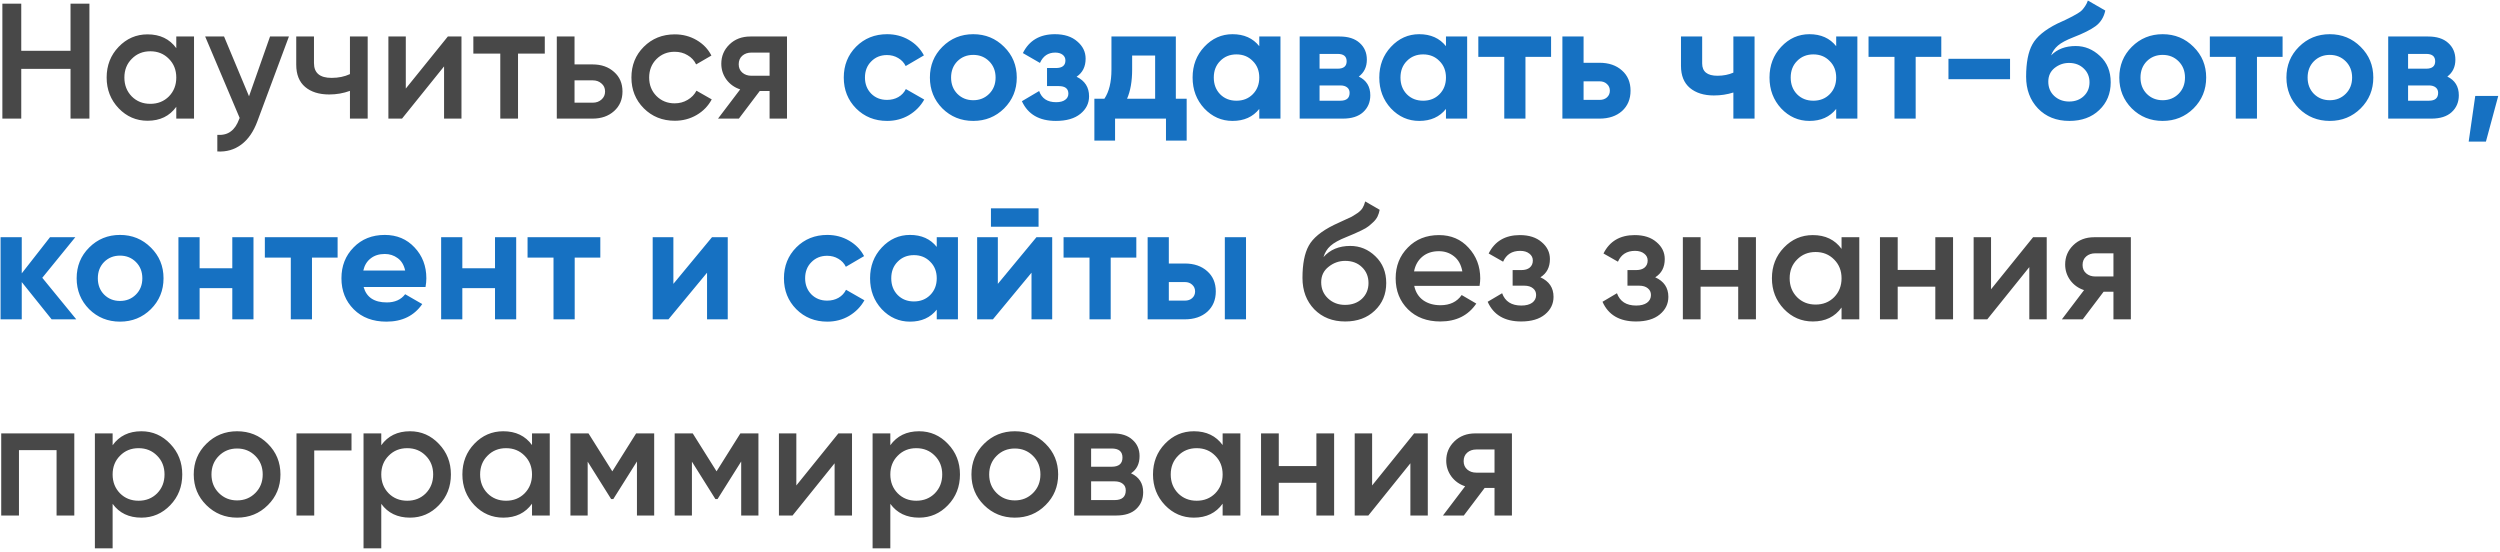 <?xml version="1.0" encoding="UTF-8"?> <svg xmlns="http://www.w3.org/2000/svg" width="548" height="121" viewBox="0 0 548 121" fill="none"><path d="M15.46 0.8H19.6V26H15.46V15.092H4.66V26H0.52V0.8H4.66V11.132H15.46V0.8ZM38.641 8H42.529V26H38.641V23.408C37.177 25.448 35.077 26.468 32.341 26.468C29.869 26.468 27.757 25.556 26.005 23.732C24.253 21.884 23.377 19.64 23.377 17C23.377 14.336 24.253 12.092 26.005 10.268C27.757 8.444 29.869 7.532 32.341 7.532C35.077 7.532 37.177 8.54 38.641 10.556V8ZM28.885 21.14C29.965 22.22 31.321 22.76 32.953 22.76C34.585 22.76 35.941 22.22 37.021 21.14C38.101 20.036 38.641 18.656 38.641 17C38.641 15.344 38.101 13.976 37.021 12.896C35.941 11.792 34.585 11.24 32.953 11.24C31.321 11.24 29.965 11.792 28.885 12.896C27.805 13.976 27.265 15.344 27.265 17C27.265 18.656 27.805 20.036 28.885 21.14ZM59.193 8H63.333L56.421 26.576C55.581 28.856 54.405 30.56 52.893 31.688C51.381 32.816 49.629 33.32 47.637 33.2V29.564C48.861 29.636 49.845 29.384 50.589 28.808C51.357 28.256 51.969 27.356 52.425 26.108L52.533 25.856L44.973 8H49.113L54.585 21.104L59.193 8ZM76.708 8H80.596V26H76.708V19.916C75.268 20.444 73.756 20.708 72.172 20.708C69.94 20.708 68.176 20.156 66.88 19.052C65.584 17.948 64.936 16.328 64.936 14.192V8H68.824V13.832C68.824 15.992 70.108 17.072 72.676 17.072C74.188 17.072 75.532 16.796 76.708 16.244V8ZM98.167 8H101.155V26H97.339V14.552L88.123 26H85.135V8H88.951V19.412L98.167 8ZM119.418 8V11.744H113.55V26H109.662V11.744H103.758V8H119.418ZM129.897 14.12C131.817 14.12 133.389 14.672 134.613 15.776C135.837 16.856 136.449 18.284 136.449 20.06C136.449 21.812 135.837 23.24 134.613 24.344C133.389 25.448 131.817 26 129.897 26H122.049V8H125.937V14.12H129.897ZM129.933 22.508C130.701 22.508 131.337 22.28 131.841 21.824C132.369 21.368 132.633 20.78 132.633 20.06C132.633 19.316 132.369 18.728 131.841 18.296C131.337 17.84 130.701 17.612 129.933 17.612H125.937V22.508H129.933ZM147.912 26.468C145.2 26.468 142.932 25.556 141.108 23.732C139.308 21.908 138.408 19.664 138.408 17C138.408 14.312 139.308 12.068 141.108 10.268C142.932 8.444 145.2 7.532 147.912 7.532C149.664 7.532 151.26 7.952 152.7 8.792C154.14 9.632 155.22 10.76 155.94 12.176L152.592 14.12C152.184 13.256 151.56 12.584 150.72 12.104C149.904 11.6 148.956 11.348 147.876 11.348C146.292 11.348 144.96 11.888 143.88 12.968C142.824 14.048 142.296 15.392 142.296 17C142.296 18.608 142.824 19.952 143.88 21.032C144.96 22.112 146.292 22.652 147.876 22.652C148.932 22.652 149.88 22.4 150.72 21.896C151.584 21.392 152.232 20.72 152.664 19.88L156.012 21.788C155.244 23.228 154.14 24.368 152.7 25.208C151.26 26.048 149.664 26.468 147.912 26.468ZM172.509 8V26H168.693V19.952H166.533L161.961 26H157.389L162.249 19.592C161.001 19.184 159.993 18.464 159.225 17.432C158.481 16.4 158.109 15.248 158.109 13.976C158.109 12.32 158.697 10.916 159.873 9.764C161.073 8.588 162.609 8 164.481 8H172.509ZM164.697 16.604H168.693V11.528H164.697C163.905 11.528 163.245 11.756 162.717 12.212C162.189 12.668 161.925 13.292 161.925 14.084C161.925 14.852 162.189 15.464 162.717 15.92C163.245 16.376 163.905 16.604 164.697 16.604ZM294.862 70.468C292.102 70.468 289.846 69.58 288.094 67.804C286.366 66.004 285.502 63.712 285.502 60.928C285.502 57.88 285.958 55.528 286.87 53.872C287.782 52.192 289.63 50.668 292.414 49.3C292.87 49.084 293.542 48.772 294.43 48.364C295.342 47.956 295.966 47.668 296.302 47.5C296.638 47.308 297.058 47.044 297.562 46.708C298.066 46.348 298.438 45.976 298.678 45.592C298.918 45.184 299.11 44.704 299.254 44.152L302.422 45.988C302.326 46.516 302.17 47.008 301.954 47.464C301.738 47.896 301.426 48.304 301.018 48.688C300.61 49.072 300.25 49.384 299.938 49.624C299.65 49.864 299.158 50.152 298.462 50.488C297.766 50.824 297.25 51.064 296.914 51.208C296.602 51.352 296.002 51.604 295.114 51.964C293.53 52.588 292.366 53.236 291.622 53.908C290.902 54.556 290.398 55.372 290.11 56.356C291.55 54.724 293.506 53.908 295.978 53.908C298.09 53.908 299.926 54.664 301.486 56.176C303.07 57.688 303.862 59.644 303.862 62.044C303.862 64.492 303.022 66.508 301.342 68.092C299.686 69.676 297.526 70.468 294.862 70.468ZM294.826 66.832C296.338 66.832 297.574 66.388 298.534 65.5C299.494 64.588 299.974 63.436 299.974 62.044C299.974 60.628 299.494 59.464 298.534 58.552C297.598 57.64 296.374 57.184 294.862 57.184C293.518 57.184 292.306 57.616 291.226 58.48C290.146 59.32 289.606 60.448 289.606 61.864C289.606 63.304 290.11 64.492 291.118 65.428C292.126 66.364 293.362 66.832 294.826 66.832ZM309.996 62.656C310.284 64.024 310.944 65.08 311.976 65.824C313.008 66.544 314.268 66.904 315.756 66.904C317.82 66.904 319.368 66.16 320.4 64.672L323.604 66.544C321.828 69.16 319.2 70.468 315.72 70.468C312.792 70.468 310.428 69.58 308.628 67.804C306.828 66.004 305.928 63.736 305.928 61C305.928 58.312 306.816 56.068 308.592 54.268C310.368 52.444 312.648 51.532 315.432 51.532C318.072 51.532 320.232 52.456 321.912 54.304C323.616 56.152 324.468 58.396 324.468 61.036C324.468 61.444 324.42 61.984 324.324 62.656H309.996ZM309.96 59.488H320.544C320.28 58.024 319.668 56.92 318.708 56.176C317.772 55.432 316.668 55.06 315.396 55.06C313.956 55.06 312.756 55.456 311.796 56.248C310.836 57.04 310.224 58.12 309.96 59.488ZM337.654 60.784C339.574 61.648 340.534 63.076 340.534 65.068C340.534 66.604 339.91 67.888 338.662 68.92C337.414 69.952 335.674 70.468 333.442 70.468C329.818 70.468 327.37 69.028 326.098 66.148L329.266 64.276C329.914 66.076 331.318 66.976 333.478 66.976C334.486 66.976 335.278 66.772 335.854 66.364C336.43 65.932 336.718 65.368 336.718 64.672C336.718 64.048 336.49 63.556 336.034 63.196C335.578 62.812 334.942 62.62 334.126 62.62H331.57V59.2H333.478C334.27 59.2 334.882 59.02 335.314 58.66C335.77 58.276 335.998 57.76 335.998 57.112C335.998 56.488 335.746 55.984 335.242 55.6C334.738 55.192 334.066 54.988 333.226 54.988C331.426 54.988 330.178 55.78 329.482 57.364L326.314 55.564C327.658 52.876 329.938 51.532 333.154 51.532C335.17 51.532 336.766 52.048 337.942 53.08C339.142 54.088 339.742 55.324 339.742 56.788C339.742 58.588 339.046 59.92 337.654 60.784ZM362.825 60.784C364.745 61.648 365.705 63.076 365.705 65.068C365.705 66.604 365.081 67.888 363.833 68.92C362.585 69.952 360.845 70.468 358.613 70.468C354.989 70.468 352.541 69.028 351.269 66.148L354.437 64.276C355.085 66.076 356.489 66.976 358.649 66.976C359.657 66.976 360.449 66.772 361.025 66.364C361.601 65.932 361.889 65.368 361.889 64.672C361.889 64.048 361.661 63.556 361.205 63.196C360.749 62.812 360.113 62.62 359.297 62.62H356.741V59.2H358.649C359.441 59.2 360.053 59.02 360.485 58.66C360.941 58.276 361.169 57.76 361.169 57.112C361.169 56.488 360.917 55.984 360.413 55.6C359.909 55.192 359.237 54.988 358.397 54.988C356.597 54.988 355.349 55.78 354.653 57.364L351.485 55.564C352.829 52.876 355.109 51.532 358.325 51.532C360.341 51.532 361.937 52.048 363.113 53.08C364.313 54.088 364.913 55.324 364.913 56.788C364.913 58.588 364.217 59.92 362.825 60.784ZM381.013 52H384.901V70H381.013V62.836H372.769V70H368.881V52H372.769V59.164H381.013V52ZM403.669 52H407.557V70H403.669V67.408C402.205 69.448 400.105 70.468 397.369 70.468C394.897 70.468 392.785 69.556 391.033 67.732C389.281 65.884 388.405 63.64 388.405 61C388.405 58.336 389.281 56.092 391.033 54.268C392.785 52.444 394.897 51.532 397.369 51.532C400.105 51.532 402.205 52.54 403.669 54.556V52ZM393.913 65.14C394.993 66.22 396.349 66.76 397.981 66.76C399.613 66.76 400.969 66.22 402.049 65.14C403.129 64.036 403.669 62.656 403.669 61C403.669 59.344 403.129 57.976 402.049 56.896C400.969 55.792 399.613 55.24 397.981 55.24C396.349 55.24 394.993 55.792 393.913 56.896C392.833 57.976 392.293 59.344 392.293 61C392.293 62.656 392.833 64.036 393.913 65.14ZM424.22 52H428.108V70H424.22V62.836H415.976V70H412.088V52H415.976V59.164H424.22V52ZM445.652 52H448.64V70H444.824V58.552L435.608 70H432.62V52H436.436V63.412L445.652 52ZM467.083 52V70H463.267V63.952H461.107L456.535 70H451.963L456.823 63.592C455.575 63.184 454.567 62.464 453.799 61.432C453.055 60.4 452.683 59.248 452.683 57.976C452.683 56.32 453.271 54.916 454.447 53.764C455.647 52.588 457.183 52 459.055 52H467.083ZM459.271 60.604H463.267V55.528H459.271C458.479 55.528 457.819 55.756 457.291 56.212C456.763 56.668 456.499 57.292 456.499 58.084C456.499 58.852 456.763 59.464 457.291 59.92C457.819 60.376 458.479 60.604 459.271 60.604ZM16.288 95V113H12.4V98.672H4.156V113H0.268V95H16.288ZM30.987 94.532C33.459 94.532 35.571 95.456 37.323 97.304C39.075 99.128 39.951 101.36 39.951 104C39.951 106.664 39.075 108.908 37.323 110.732C35.571 112.556 33.459 113.468 30.987 113.468C28.251 113.468 26.151 112.46 24.687 110.444V120.2H20.799V95H24.687V97.592C26.151 95.552 28.251 94.532 30.987 94.532ZM26.307 108.14C27.387 109.22 28.743 109.76 30.375 109.76C32.007 109.76 33.363 109.22 34.443 108.14C35.523 107.036 36.063 105.656 36.063 104C36.063 102.344 35.523 100.976 34.443 99.896C33.363 98.792 32.007 98.24 30.375 98.24C28.743 98.24 27.387 98.792 26.307 99.896C25.227 100.976 24.687 102.344 24.687 104C24.687 105.656 25.227 107.036 26.307 108.14ZM51.971 113.468C49.331 113.468 47.087 112.556 45.239 110.732C43.391 108.908 42.467 106.664 42.467 104C42.467 101.336 43.391 99.092 45.239 97.268C47.087 95.444 49.331 94.532 51.971 94.532C54.635 94.532 56.879 95.444 58.703 97.268C60.551 99.092 61.475 101.336 61.475 104C61.475 106.664 60.551 108.908 58.703 110.732C56.879 112.556 54.635 113.468 51.971 113.468ZM47.975 108.068C49.055 109.148 50.387 109.688 51.971 109.688C53.555 109.688 54.887 109.148 55.967 108.068C57.047 106.988 57.587 105.632 57.587 104C57.587 102.368 57.047 101.012 55.967 99.932C54.887 98.852 53.555 98.312 51.971 98.312C50.387 98.312 49.055 98.852 47.975 99.932C46.895 101.012 46.355 102.368 46.355 104C46.355 105.632 46.895 106.988 47.975 108.068ZM77.051 95V98.744H68.879V113H64.991V95H77.051ZM89.874 94.532C92.346 94.532 94.458 95.456 96.21 97.304C97.962 99.128 98.838 101.36 98.838 104C98.838 106.664 97.962 108.908 96.21 110.732C94.458 112.556 92.346 113.468 89.874 113.468C87.138 113.468 85.038 112.46 83.574 110.444V120.2H79.686V95H83.574V97.592C85.038 95.552 87.138 94.532 89.874 94.532ZM85.194 108.14C86.274 109.22 87.63 109.76 89.262 109.76C90.894 109.76 92.25 109.22 93.33 108.14C94.41 107.036 94.95 105.656 94.95 104C94.95 102.344 94.41 100.976 93.33 99.896C92.25 98.792 90.894 98.24 89.262 98.24C87.63 98.24 86.274 98.792 85.194 99.896C84.114 100.976 83.574 102.344 83.574 104C83.574 105.656 84.114 107.036 85.194 108.14ZM116.618 95H120.506V113H116.618V110.408C115.154 112.448 113.054 113.468 110.318 113.468C107.846 113.468 105.734 112.556 103.982 110.732C102.23 108.884 101.354 106.64 101.354 104C101.354 101.336 102.23 99.092 103.982 97.268C105.734 95.444 107.846 94.532 110.318 94.532C113.054 94.532 115.154 95.54 116.618 97.556V95ZM106.862 108.14C107.942 109.22 109.298 109.76 110.93 109.76C112.562 109.76 113.918 109.22 114.998 108.14C116.078 107.036 116.618 105.656 116.618 104C116.618 102.344 116.078 100.976 114.998 99.896C113.918 98.792 112.562 98.24 110.93 98.24C109.298 98.24 107.942 98.792 106.862 99.896C105.782 100.976 105.242 102.344 105.242 104C105.242 105.656 105.782 107.036 106.862 108.14ZM143.398 95V113H139.618V101.156L134.434 109.4H133.966L128.818 101.192V113H125.038V95H128.998L134.218 103.316L139.438 95H143.398ZM166.249 95V113H162.469V101.156L157.285 109.4H156.817L151.669 101.192V113H147.889V95H151.849L157.069 103.316L162.289 95H166.249ZM183.773 95H186.761V113H182.945V101.552L173.729 113H170.741V95H174.557V106.412L183.773 95ZM201.46 94.532C203.932 94.532 206.044 95.456 207.796 97.304C209.548 99.128 210.424 101.36 210.424 104C210.424 106.664 209.548 108.908 207.796 110.732C206.044 112.556 203.932 113.468 201.46 113.468C198.724 113.468 196.624 112.46 195.16 110.444V120.2H191.272V95H195.16V97.592C196.624 95.552 198.724 94.532 201.46 94.532ZM196.78 108.14C197.86 109.22 199.216 109.76 200.848 109.76C202.48 109.76 203.836 109.22 204.916 108.14C205.996 107.036 206.536 105.656 206.536 104C206.536 102.344 205.996 100.976 204.916 99.896C203.836 98.792 202.48 98.24 200.848 98.24C199.216 98.24 197.86 98.792 196.78 99.896C195.7 100.976 195.16 102.344 195.16 104C195.16 105.656 195.7 107.036 196.78 108.14ZM222.444 113.468C219.804 113.468 217.56 112.556 215.712 110.732C213.864 108.908 212.94 106.664 212.94 104C212.94 101.336 213.864 99.092 215.712 97.268C217.56 95.444 219.804 94.532 222.444 94.532C225.108 94.532 227.352 95.444 229.176 97.268C231.024 99.092 231.948 101.336 231.948 104C231.948 106.664 231.024 108.908 229.176 110.732C227.352 112.556 225.108 113.468 222.444 113.468ZM218.448 108.068C219.528 109.148 220.86 109.688 222.444 109.688C224.028 109.688 225.36 109.148 226.44 108.068C227.52 106.988 228.06 105.632 228.06 104C228.06 102.368 227.52 101.012 226.44 99.932C225.36 98.852 224.028 98.312 222.444 98.312C220.86 98.312 219.528 98.852 218.448 99.932C217.368 101.012 216.828 102.368 216.828 104C216.828 105.632 217.368 106.988 218.448 108.068ZM247.919 103.748C249.695 104.564 250.583 105.944 250.583 107.888C250.583 109.4 250.067 110.636 249.035 111.596C248.027 112.532 246.575 113 244.679 113H235.463V95H243.959C245.807 95 247.235 95.468 248.243 96.404C249.275 97.316 249.791 98.504 249.791 99.968C249.791 101.672 249.167 102.932 247.919 103.748ZM243.671 98.312H239.171V102.308H243.671C245.255 102.308 246.047 101.636 246.047 100.292C246.047 98.972 245.255 98.312 243.671 98.312ZM244.319 109.616C245.951 109.616 246.767 108.908 246.767 107.492C246.767 106.868 246.551 106.388 246.119 106.052C245.687 105.692 245.087 105.512 244.319 105.512H239.171V109.616H244.319ZM268.001 95H271.889V113H268.001V110.408C266.537 112.448 264.437 113.468 261.701 113.468C259.229 113.468 257.117 112.556 255.365 110.732C253.613 108.884 252.737 106.64 252.737 104C252.737 101.336 253.613 99.092 255.365 97.268C257.117 95.444 259.229 94.532 261.701 94.532C264.437 94.532 266.537 95.54 268.001 97.556V95ZM258.245 108.14C259.325 109.22 260.681 109.76 262.313 109.76C263.945 109.76 265.301 109.22 266.381 108.14C267.461 107.036 268.001 105.656 268.001 104C268.001 102.344 267.461 100.976 266.381 99.896C265.301 98.792 263.945 98.24 262.313 98.24C260.681 98.24 259.325 98.792 258.245 99.896C257.165 100.976 256.625 102.344 256.625 104C256.625 105.656 257.165 107.036 258.245 108.14ZM288.552 95H292.44V113H288.552V105.836H280.308V113H276.42V95H280.308V102.164H288.552V95ZM309.984 95H312.972V113H309.156V101.552L299.94 113H296.952V95H300.768V106.412L309.984 95ZM331.415 95V113H327.599V106.952H325.439L320.867 113H316.295L321.155 106.592C319.907 106.184 318.899 105.464 318.131 104.432C317.387 103.4 317.015 102.248 317.015 100.976C317.015 99.32 317.603 97.916 318.779 96.764C319.979 95.588 321.515 95 323.387 95H331.415ZM323.603 103.604H327.599V98.528H323.603C322.811 98.528 322.151 98.756 321.623 99.212C321.095 99.668 320.831 100.292 320.831 101.084C320.831 101.852 321.095 102.464 321.623 102.92C322.151 103.376 322.811 103.604 323.603 103.604Z" fill="#484848"></path><path d="M194.458 26.504C191.746 26.504 189.478 25.592 187.654 23.768C185.854 21.944 184.954 19.688 184.954 17C184.954 14.312 185.854 12.056 187.654 10.232C189.478 8.408 191.746 7.496 194.458 7.496C196.21 7.496 197.806 7.916 199.246 8.756C200.686 9.596 201.778 10.724 202.522 12.14L198.526 14.48C198.166 13.736 197.614 13.148 196.87 12.716C196.15 12.284 195.334 12.068 194.422 12.068C193.03 12.068 191.878 12.536 190.966 13.472C190.054 14.384 189.598 15.56 189.598 17C189.598 18.416 190.054 19.592 190.966 20.528C191.878 21.44 193.03 21.896 194.422 21.896C195.358 21.896 196.186 21.692 196.906 21.284C197.65 20.852 198.202 20.264 198.562 19.52L202.594 21.824C201.802 23.24 200.686 24.38 199.246 25.244C197.806 26.084 196.21 26.504 194.458 26.504ZM220.105 23.768C218.257 25.592 216.001 26.504 213.337 26.504C210.673 26.504 208.417 25.592 206.569 23.768C204.745 21.92 203.833 19.664 203.833 17C203.833 14.336 204.745 12.092 206.569 10.268C208.417 8.42 210.673 7.496 213.337 7.496C216.001 7.496 218.257 8.42 220.105 10.268C221.953 12.092 222.877 14.336 222.877 17C222.877 19.664 221.953 21.92 220.105 23.768ZM209.845 20.564C210.781 21.5 211.945 21.968 213.337 21.968C214.729 21.968 215.893 21.5 216.829 20.564C217.765 19.628 218.233 18.44 218.233 17C218.233 15.56 217.765 14.372 216.829 13.436C215.893 12.5 214.729 12.032 213.337 12.032C211.945 12.032 210.781 12.5 209.845 13.436C208.933 14.372 208.477 15.56 208.477 17C208.477 18.44 208.933 19.628 209.845 20.564ZM235.988 16.82C237.812 17.708 238.724 19.136 238.724 21.104C238.724 22.64 238.088 23.924 236.816 24.956C235.544 25.988 233.756 26.504 231.452 26.504C227.804 26.504 225.32 25.064 224 22.184L227.78 19.952C228.356 21.584 229.592 22.4 231.488 22.4C232.352 22.4 233.012 22.232 233.468 21.896C233.948 21.56 234.188 21.104 234.188 20.528C234.188 19.424 233.48 18.872 232.064 18.872H229.508V14.912H231.452C232.844 14.912 233.54 14.36 233.54 13.256C233.54 12.728 233.336 12.308 232.928 11.996C232.52 11.684 231.98 11.528 231.308 11.528C229.748 11.528 228.632 12.284 227.96 13.796L224.216 11.636C225.584 8.876 227.924 7.496 231.236 7.496C233.3 7.496 234.932 8.024 236.132 9.08C237.356 10.112 237.968 11.372 237.968 12.86C237.968 14.612 237.308 15.932 235.988 16.82ZM257.742 21.644H260.118V30.824H255.582V26H244.422V30.824H239.886V21.644H242.082C243.114 20.108 243.63 17.984 243.63 15.272V8H257.742V21.644ZM247.05 21.644H253.206V12.176H248.166V15.272C248.166 17.816 247.794 19.94 247.05 21.644ZM276.034 8H280.678V26H276.034V23.876C274.642 25.628 272.686 26.504 270.166 26.504C267.766 26.504 265.702 25.592 263.974 23.768C262.27 21.92 261.418 19.664 261.418 17C261.418 14.336 262.27 12.092 263.974 10.268C265.702 8.42 267.766 7.496 270.166 7.496C272.686 7.496 274.642 8.372 276.034 10.124V8ZM267.466 20.672C268.402 21.608 269.59 22.076 271.03 22.076C272.47 22.076 273.658 21.608 274.594 20.672C275.554 19.712 276.034 18.488 276.034 17C276.034 15.512 275.554 14.3 274.594 13.364C273.658 12.404 272.47 11.924 271.03 11.924C269.59 11.924 268.402 12.404 267.466 13.364C266.53 14.3 266.062 15.512 266.062 17C266.062 18.488 266.53 19.712 267.466 20.672ZM297.85 16.784C299.53 17.6 300.37 18.968 300.37 20.888C300.37 22.4 299.842 23.636 298.786 24.596C297.754 25.532 296.278 26 294.358 26H284.89V8H293.638C295.534 8 296.998 8.468 298.03 9.404C299.086 10.34 299.614 11.564 299.614 13.076C299.614 14.66 299.026 15.896 297.85 16.784ZM293.206 11.816H289.246V15.056H293.206C294.526 15.056 295.186 14.516 295.186 13.436C295.186 12.356 294.526 11.816 293.206 11.816ZM293.818 22.076C295.162 22.076 295.834 21.5 295.834 20.348C295.834 19.844 295.654 19.448 295.294 19.16C294.934 18.872 294.442 18.728 293.818 18.728H289.246V22.076H293.818ZM316.956 8H321.6V26H316.956V23.876C315.564 25.628 313.608 26.504 311.088 26.504C308.688 26.504 306.624 25.592 304.896 23.768C303.192 21.92 302.34 19.664 302.34 17C302.34 14.336 303.192 12.092 304.896 10.268C306.624 8.42 308.688 7.496 311.088 7.496C313.608 7.496 315.564 8.372 316.956 10.124V8ZM308.388 20.672C309.324 21.608 310.512 22.076 311.952 22.076C313.392 22.076 314.58 21.608 315.516 20.672C316.476 19.712 316.956 18.488 316.956 17C316.956 15.512 316.476 14.3 315.516 13.364C314.58 12.404 313.392 11.924 311.952 11.924C310.512 11.924 309.324 12.404 308.388 13.364C307.452 14.3 306.984 15.512 306.984 17C306.984 18.488 307.452 19.712 308.388 20.672ZM339.996 8V12.464H334.38V26H329.736V12.464H324.048V8H339.996ZM350.612 13.76C352.652 13.76 354.296 14.324 355.544 15.452C356.792 16.556 357.416 18.032 357.416 19.88C357.416 21.728 356.792 23.216 355.544 24.344C354.296 25.448 352.652 26 350.612 26H342.476V8H347.12V13.76H350.612ZM350.648 21.896C351.296 21.896 351.824 21.716 352.232 21.356C352.664 20.972 352.88 20.48 352.88 19.88C352.88 19.28 352.664 18.788 352.232 18.404C351.824 18.02 351.296 17.828 350.648 17.828H347.12V21.896H350.648ZM379.955 8H384.599V26H379.955V20.276C378.611 20.708 377.183 20.924 375.671 20.924C373.487 20.924 371.735 20.372 370.415 19.268C369.119 18.164 368.471 16.556 368.471 14.444V8H373.115V13.904C373.115 15.704 374.231 16.604 376.463 16.604C377.759 16.604 378.923 16.376 379.955 15.92V8ZM402.492 8H407.136V26H402.492V23.876C401.1 25.628 399.144 26.504 396.624 26.504C394.224 26.504 392.16 25.592 390.432 23.768C388.728 21.92 387.875 19.664 387.875 17C387.875 14.336 388.728 12.092 390.432 10.268C392.16 8.42 394.224 7.496 396.624 7.496C399.144 7.496 401.1 8.372 402.492 10.124V8ZM393.924 20.672C394.86 21.608 396.048 22.076 397.488 22.076C398.928 22.076 400.116 21.608 401.052 20.672C402.012 19.712 402.492 18.488 402.492 17C402.492 15.512 402.012 14.3 401.052 13.364C400.116 12.404 398.928 11.924 397.488 11.924C396.048 11.924 394.86 12.404 393.924 13.364C392.988 14.3 392.52 15.512 392.52 17C392.52 18.488 392.988 19.712 393.924 20.672ZM425.531 8V12.464H419.915V26H415.271V12.464H409.583V8H425.531ZM427.102 17.36V12.896H440.602V17.36H427.102ZM453.594 26.504C450.762 26.504 448.47 25.592 446.718 23.768C444.99 21.944 444.125 19.628 444.125 16.82C444.125 13.748 444.582 11.384 445.494 9.728C446.406 8.048 448.242 6.524 451.002 5.156C451.41 4.964 451.986 4.7 452.73 4.364C453.474 4.004 453.978 3.752 454.242 3.608C454.53 3.464 454.914 3.248 455.394 2.96C455.874 2.672 456.21 2.42 456.402 2.204C456.618 1.964 456.846 1.664 457.086 1.304C457.326 0.944 457.518 0.548 457.662 0.116L461.478 2.312C461.166 3.776 460.458 4.916 459.354 5.732C458.274 6.524 456.642 7.34 454.458 8.18C452.922 8.78 451.806 9.38 451.11 9.98C450.414 10.58 449.91 11.3 449.598 12.14C450.942 10.772 452.742 10.088 454.998 10.088C456.99 10.088 458.766 10.82 460.326 12.284C461.886 13.724 462.666 15.644 462.666 18.044C462.666 20.516 461.826 22.544 460.146 24.128C458.49 25.712 456.306 26.504 453.594 26.504ZM450.282 21.032C451.17 21.848 452.262 22.256 453.558 22.256C454.854 22.256 455.922 21.86 456.762 21.068C457.602 20.276 458.022 19.268 458.022 18.044C458.022 16.82 457.602 15.812 456.762 15.02C455.922 14.204 454.842 13.796 453.521 13.796C452.346 13.796 451.29 14.168 450.354 14.912C449.442 15.656 448.986 16.652 448.986 17.9C448.986 19.172 449.418 20.216 450.282 21.032ZM480.823 23.768C478.975 25.592 476.719 26.504 474.055 26.504C471.391 26.504 469.135 25.592 467.287 23.768C465.463 21.92 464.551 19.664 464.551 17C464.551 14.336 465.463 12.092 467.287 10.268C469.135 8.42 471.391 7.496 474.055 7.496C476.719 7.496 478.975 8.42 480.823 10.268C482.671 12.092 483.595 14.336 483.595 17C483.595 19.664 482.671 21.92 480.823 23.768ZM470.563 20.564C471.499 21.5 472.663 21.968 474.055 21.968C475.447 21.968 476.611 21.5 477.547 20.564C478.483 19.628 478.951 18.44 478.951 17C478.951 15.56 478.483 14.372 477.547 13.436C476.611 12.5 475.447 12.032 474.055 12.032C472.663 12.032 471.499 12.5 470.563 13.436C469.651 14.372 469.195 15.56 469.195 17C469.195 18.44 469.651 19.628 470.563 20.564ZM500.343 8V12.464H494.727V26H490.083V12.464H484.395V8H500.343ZM517.456 23.768C515.608 25.592 513.352 26.504 510.688 26.504C508.024 26.504 505.768 25.592 503.92 23.768C502.096 21.92 501.184 19.664 501.184 17C501.184 14.336 502.096 12.092 503.92 10.268C505.768 8.42 508.024 7.496 510.688 7.496C513.352 7.496 515.608 8.42 517.456 10.268C519.304 12.092 520.228 14.336 520.228 17C520.228 19.664 519.304 21.92 517.456 23.768ZM507.196 20.564C508.132 21.5 509.296 21.968 510.688 21.968C512.08 21.968 513.244 21.5 514.18 20.564C515.116 19.628 515.584 18.44 515.584 17C515.584 15.56 515.116 14.372 514.18 13.436C513.244 12.5 512.08 12.032 510.688 12.032C509.296 12.032 508.132 12.5 507.196 13.436C506.284 14.372 505.828 15.56 505.828 17C505.828 18.44 506.284 19.628 507.196 20.564ZM536.455 16.784C538.135 17.6 538.975 18.968 538.975 20.888C538.975 22.4 538.447 23.636 537.391 24.596C536.359 25.532 534.883 26 532.963 26H523.495V8H532.243C534.139 8 535.603 8.468 536.635 9.404C537.691 10.34 538.219 11.564 538.219 13.076C538.219 14.66 537.631 15.896 536.455 16.784ZM531.811 11.816H527.851V15.056H531.811C533.131 15.056 533.791 14.516 533.791 13.436C533.791 12.356 533.131 11.816 531.811 11.816ZM532.423 22.076C533.767 22.076 534.439 21.5 534.439 20.348C534.439 19.844 534.259 19.448 533.899 19.16C533.539 18.872 533.047 18.728 532.423 18.728H527.851V22.076H532.423ZM547.615 21.032L544.915 31.04H541.135L542.575 21.032H547.615ZM16.72 70H11.32L4.768 61.828V70H0.124V52H4.768V59.92L10.96 52H16.504L9.268 60.892L16.72 70ZM33.073 67.768C31.225 69.592 28.969 70.504 26.305 70.504C23.641 70.504 21.385 69.592 19.537 67.768C17.713 65.92 16.801 63.664 16.801 61C16.801 58.336 17.713 56.092 19.537 54.268C21.385 52.42 23.641 51.496 26.305 51.496C28.969 51.496 31.225 52.42 33.073 54.268C34.921 56.092 35.845 58.336 35.845 61C35.845 63.664 34.921 65.92 33.073 67.768ZM22.813 64.564C23.749 65.5 24.913 65.968 26.305 65.968C27.697 65.968 28.861 65.5 29.797 64.564C30.733 63.628 31.201 62.44 31.201 61C31.201 59.56 30.733 58.372 29.797 57.436C28.861 56.5 27.697 56.032 26.305 56.032C24.913 56.032 23.749 56.5 22.813 57.436C21.901 58.372 21.445 59.56 21.445 61C21.445 62.44 21.901 63.628 22.813 64.564ZM50.92 52H55.564V70H50.92V63.16H43.756V70H39.112V52H43.756V58.804H50.92V52ZM74.003 52V56.464H68.387V70H63.743V56.464H58.055V52H74.003ZM79.704 62.908C80.328 65.164 82.02 66.292 84.78 66.292C86.556 66.292 87.9 65.692 88.812 64.492L92.556 66.652C90.78 69.22 88.164 70.504 84.708 70.504C81.732 70.504 79.344 69.604 77.544 67.804C75.744 66.004 74.844 63.736 74.844 61C74.844 58.288 75.732 56.032 77.508 54.232C79.284 52.408 81.564 51.496 84.348 51.496C86.988 51.496 89.16 52.408 90.864 54.232C92.592 56.056 93.456 58.312 93.456 61C93.456 61.6 93.396 62.236 93.276 62.908H79.704ZM79.632 59.308H88.812C88.548 58.084 87.996 57.172 87.156 56.572C86.34 55.972 85.404 55.672 84.348 55.672C83.1 55.672 82.068 55.996 81.252 56.644C80.436 57.268 79.896 58.156 79.632 59.308ZM108.506 52H113.15V70H108.506V63.16H101.342V70H96.698V52H101.342V58.804H108.506V52ZM131.589 52V56.464H125.973V70H121.329V56.464H115.641V52H131.589ZM156.065 52H159.521V70H154.985V59.776L146.525 70H143.069V52H147.605V62.224L156.065 52ZM181.344 70.504C178.632 70.504 176.364 69.592 174.54 67.768C172.74 65.944 171.84 63.688 171.84 61C171.84 58.312 172.74 56.056 174.54 54.232C176.364 52.408 178.632 51.496 181.344 51.496C183.096 51.496 184.692 51.916 186.132 52.756C187.572 53.596 188.664 54.724 189.408 56.14L185.412 58.48C185.052 57.736 184.5 57.148 183.756 56.716C183.036 56.284 182.22 56.068 181.308 56.068C179.916 56.068 178.764 56.536 177.852 57.472C176.94 58.384 176.484 59.56 176.484 61C176.484 62.416 176.94 63.592 177.852 64.528C178.764 65.44 179.916 65.896 181.308 65.896C182.244 65.896 183.072 65.692 183.792 65.284C184.536 64.852 185.088 64.264 185.448 63.52L189.48 65.824C188.688 67.24 187.572 68.38 186.132 69.244C184.692 70.084 183.096 70.504 181.344 70.504ZM205.335 52H209.979V70H205.335V67.876C203.943 69.628 201.987 70.504 199.467 70.504C197.067 70.504 195.003 69.592 193.275 67.768C191.571 65.92 190.719 63.664 190.719 61C190.719 58.336 191.571 56.092 193.275 54.268C195.003 52.42 197.067 51.496 199.467 51.496C201.987 51.496 203.943 52.372 205.335 54.124V52ZM196.767 64.672C197.703 65.608 198.891 66.076 200.331 66.076C201.771 66.076 202.959 65.608 203.895 64.672C204.855 63.712 205.335 62.488 205.335 61C205.335 59.512 204.855 58.3 203.895 57.364C202.959 56.404 201.771 55.924 200.331 55.924C198.891 55.924 197.703 56.404 196.767 57.364C195.831 58.3 195.363 59.512 195.363 61C195.363 62.488 195.831 63.712 196.767 64.672ZM217.214 49.696V45.664H227.654V49.696H217.214ZM227.186 52H230.642V70H226.106V59.776L217.646 70H214.19V52H218.726V62.224L227.186 52ZM249.081 52V56.464H243.465V70H238.821V56.464H233.133V52H249.081ZM259.698 57.76C261.738 57.76 263.382 58.324 264.63 59.452C265.878 60.556 266.502 62.032 266.502 63.88C266.502 65.728 265.878 67.216 264.63 68.344C263.382 69.448 261.738 70 259.698 70H251.562V52H256.206V57.76H259.698ZM268.482 52H273.126V70H268.482V52ZM259.734 65.896C260.382 65.896 260.91 65.716 261.318 65.356C261.75 64.972 261.966 64.48 261.966 63.88C261.966 63.28 261.75 62.788 261.318 62.404C260.91 62.02 260.382 61.828 259.734 61.828H256.206V65.896H259.734Z" fill="#1671C2"></path></svg> 